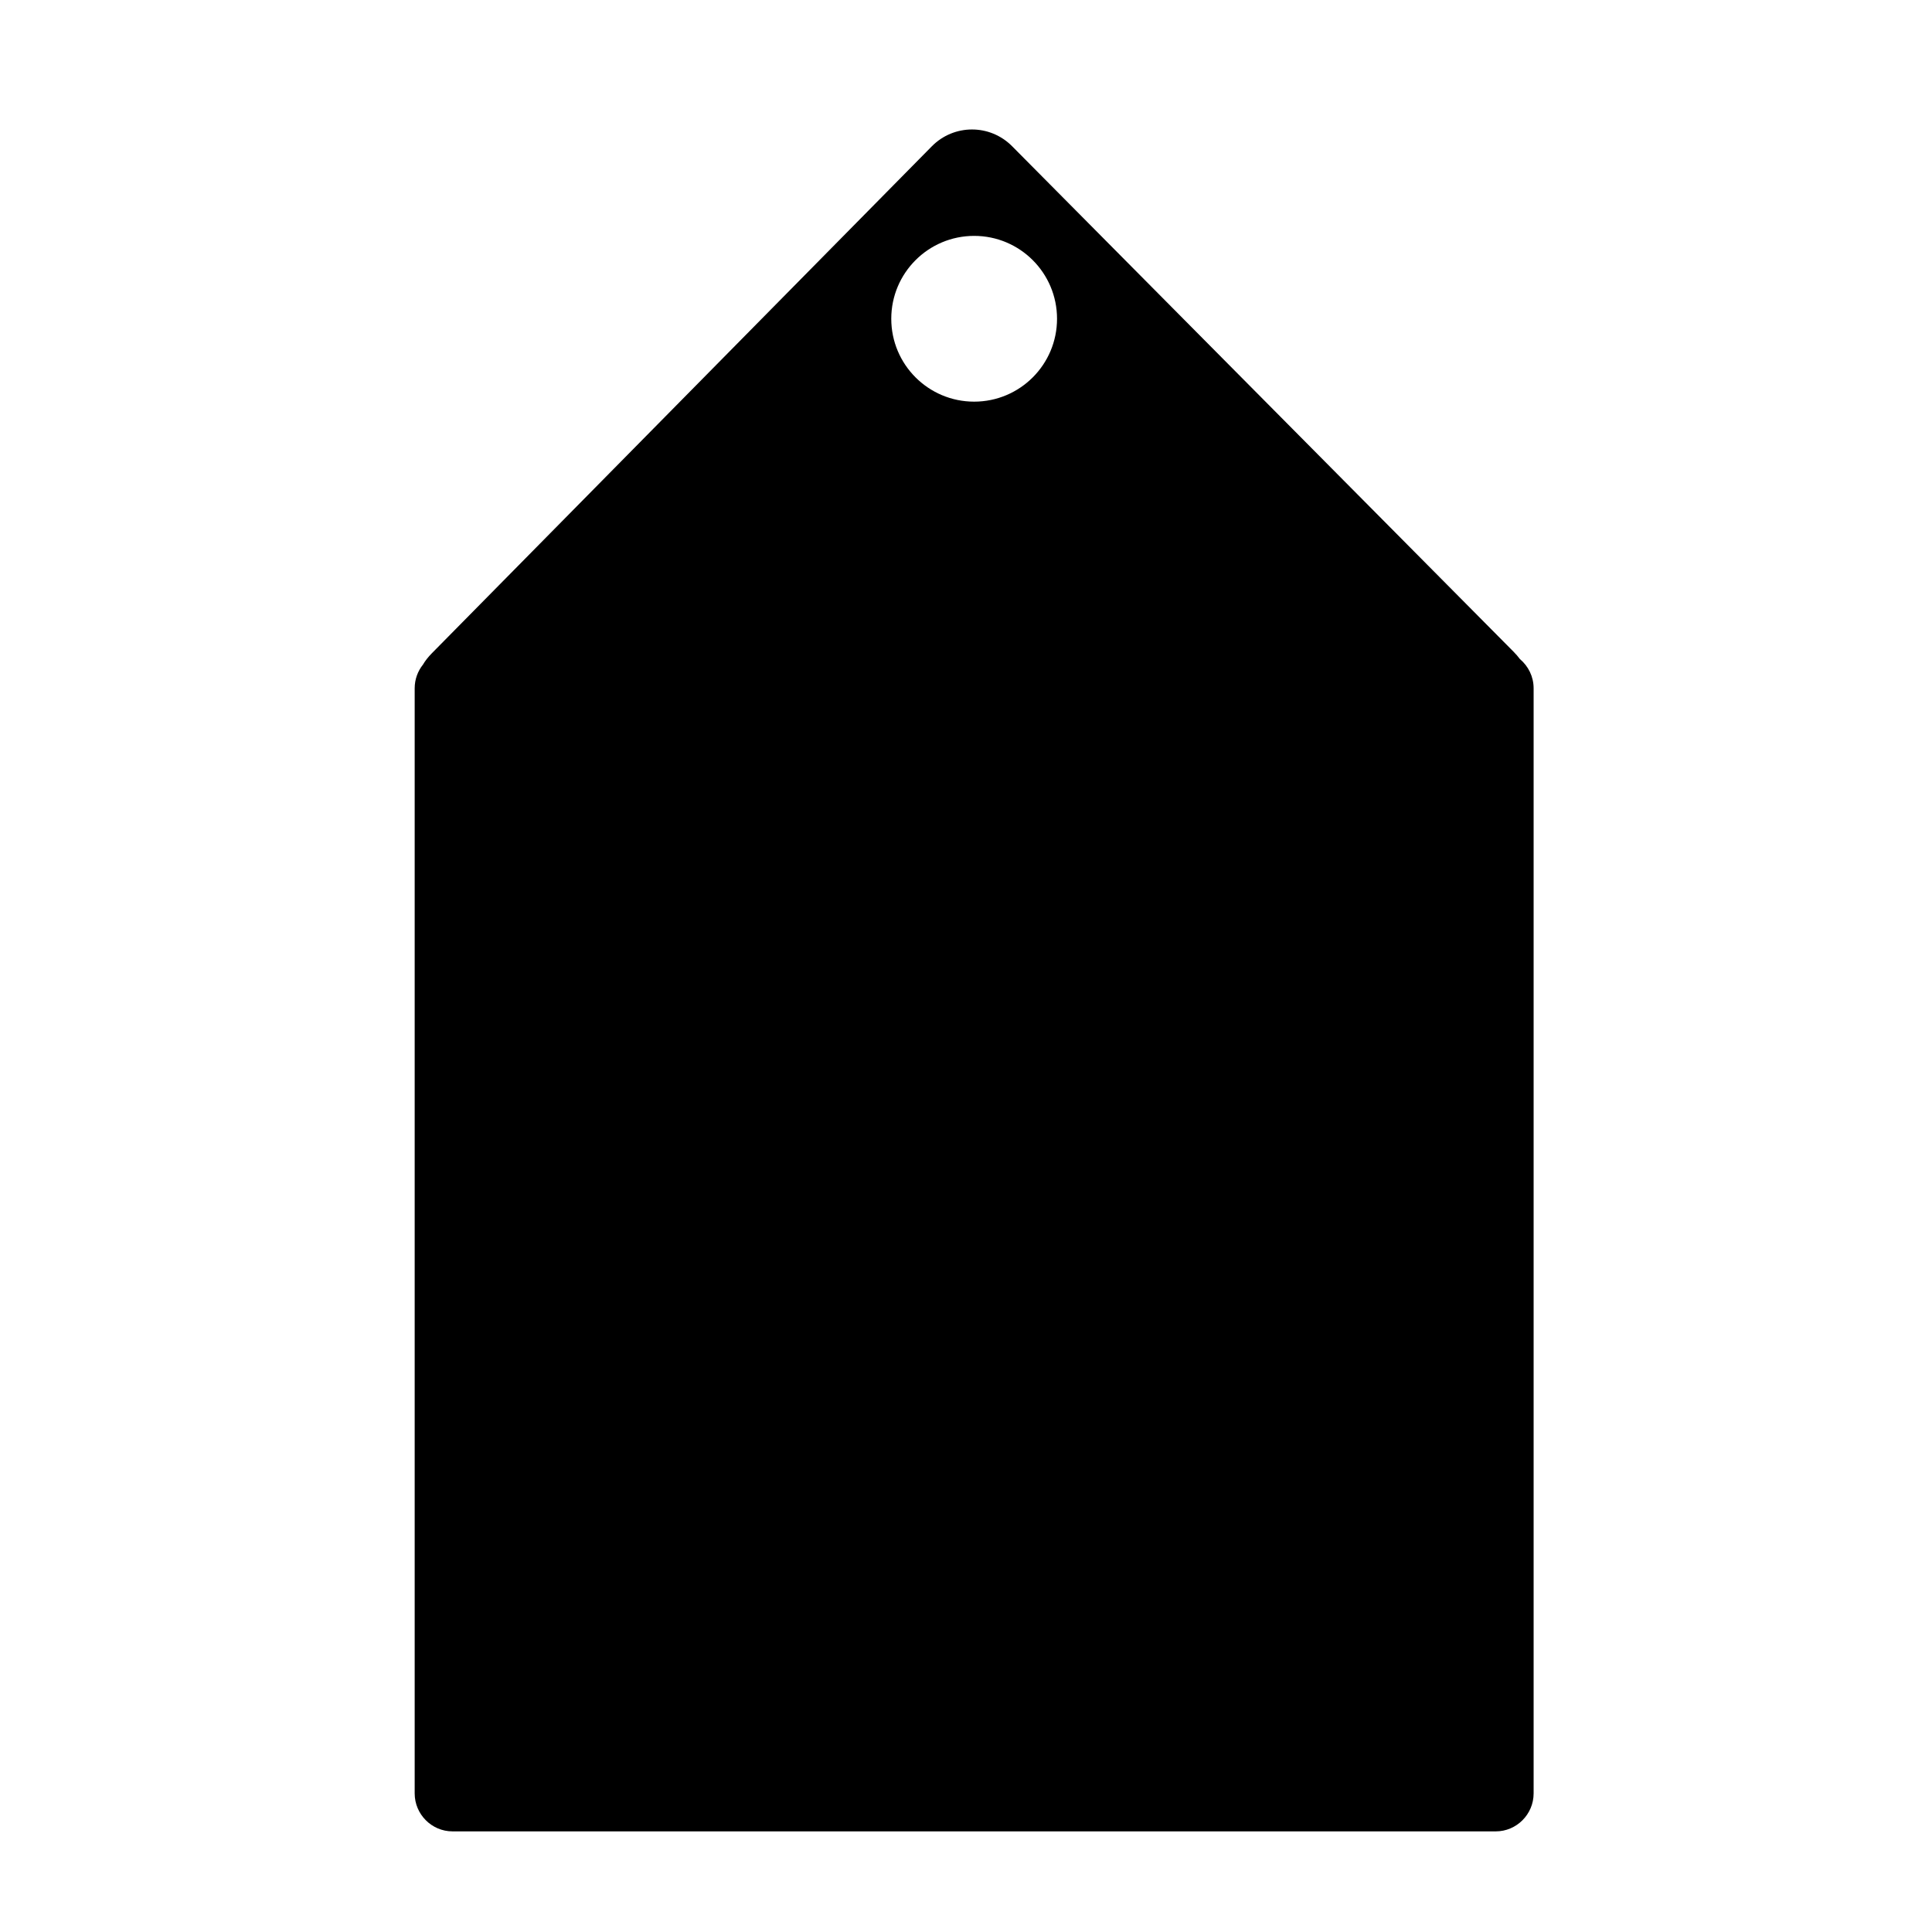 <?xml version="1.0" encoding="UTF-8"?>
<!-- The Best Svg Icon site in the world: iconSvg.co, Visit us! https://iconsvg.co -->
<svg fill="#000000" width="800px" height="800px" version="1.1" viewBox="144 144 512 512" xmlns="http://www.w3.org/2000/svg">
 <path d="m256.09 320.13c-1.371 1.719-2.195 3.898-2.195 6.266v292.88c0 5.516 4.492 10.059 10.035 10.059h276.46c5.496 0 10.035-4.504 10.035-10.059v-292.88c0-3.09-1.414-5.875-3.629-7.731-0.469-0.633-1.031-1.289-1.695-1.961l-132.88-133.95c-5.875-5.926-15.418-5.922-21.285 0.027l-132.46 134.31c-1.039 1.055-1.828 2.074-2.383 3.035zm146.07-69.688c12.133 0 21.965-9.836 21.965-21.965 0-12.133-9.832-21.965-21.965-21.965-12.129 0-21.965 9.832-21.965 21.965 0 12.129 9.836 21.965 21.965 21.965z" fill-rule="evenodd"/>
</svg>